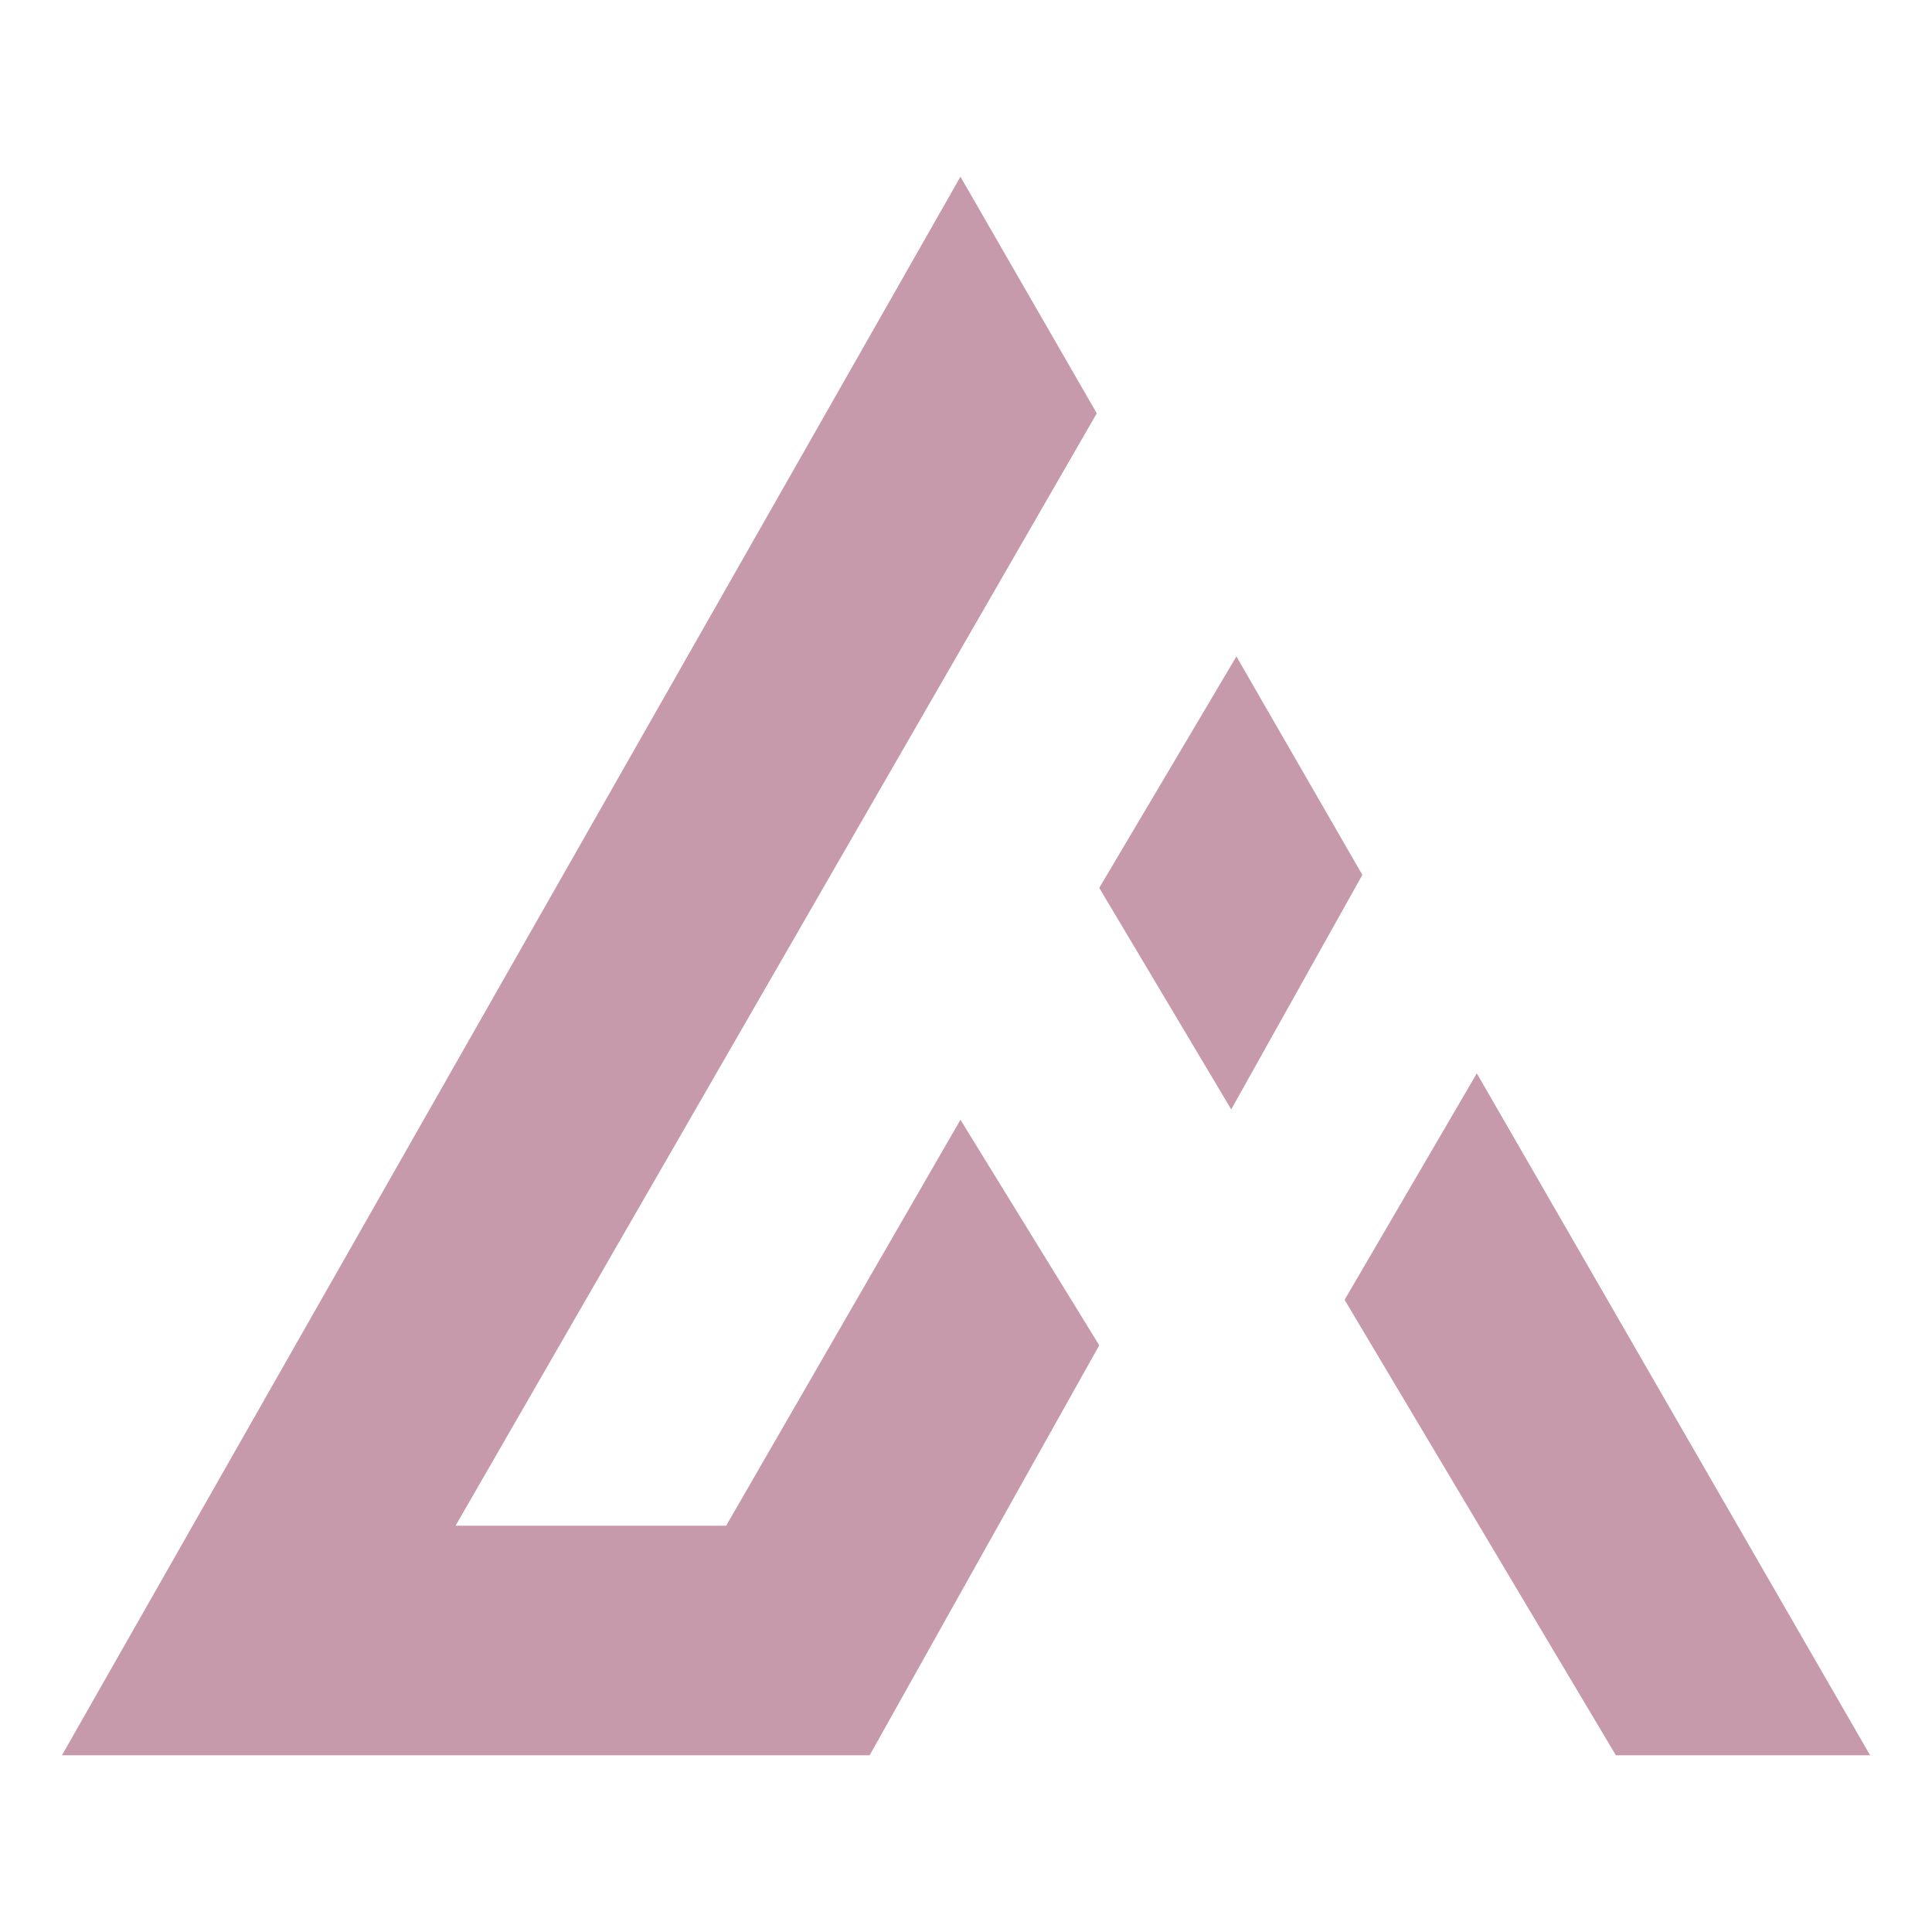 <?xml version="1.0" encoding="utf-8"?>
<!-- Generator: Adobe Illustrator 16.0.0, SVG Export Plug-In . SVG Version: 6.00 Build 0)  -->
<!DOCTYPE svg PUBLIC "-//W3C//DTD SVG 1.1 Tiny//EN" "http://www.w3.org/Graphics/SVG/1.1/DTD/svg11-tiny.dtd">
<svg version="1.1" baseProfile="tiny" id="Calque_1"
	 xmlns="http://www.w3.org/2000/svg" xmlns:xlink="http://www.w3.org/1999/xlink" x="0px" y="0px" width="32px" height="32px"
	 viewBox="0 0 32 32" xml:space="preserve">
<polygon fill="#C69AAB" points="14.404,29.073 1.026,29.073 15.908,2.927 18.166,6.846 7.545,25.271 8.768,25.271 12.027,25.271 
	15.908,18.547 18.207,22.282 "/>
<polygon fill="#C69AAB" points="18.207,14.706 20.479,10.873 22.565,14.491 20.393,18.375 "/>
<polygon fill="#C69AAB" points="26.764,29.073 22.271,21.529 24.461,17.778 30.975,29.073 "/>
</svg>
